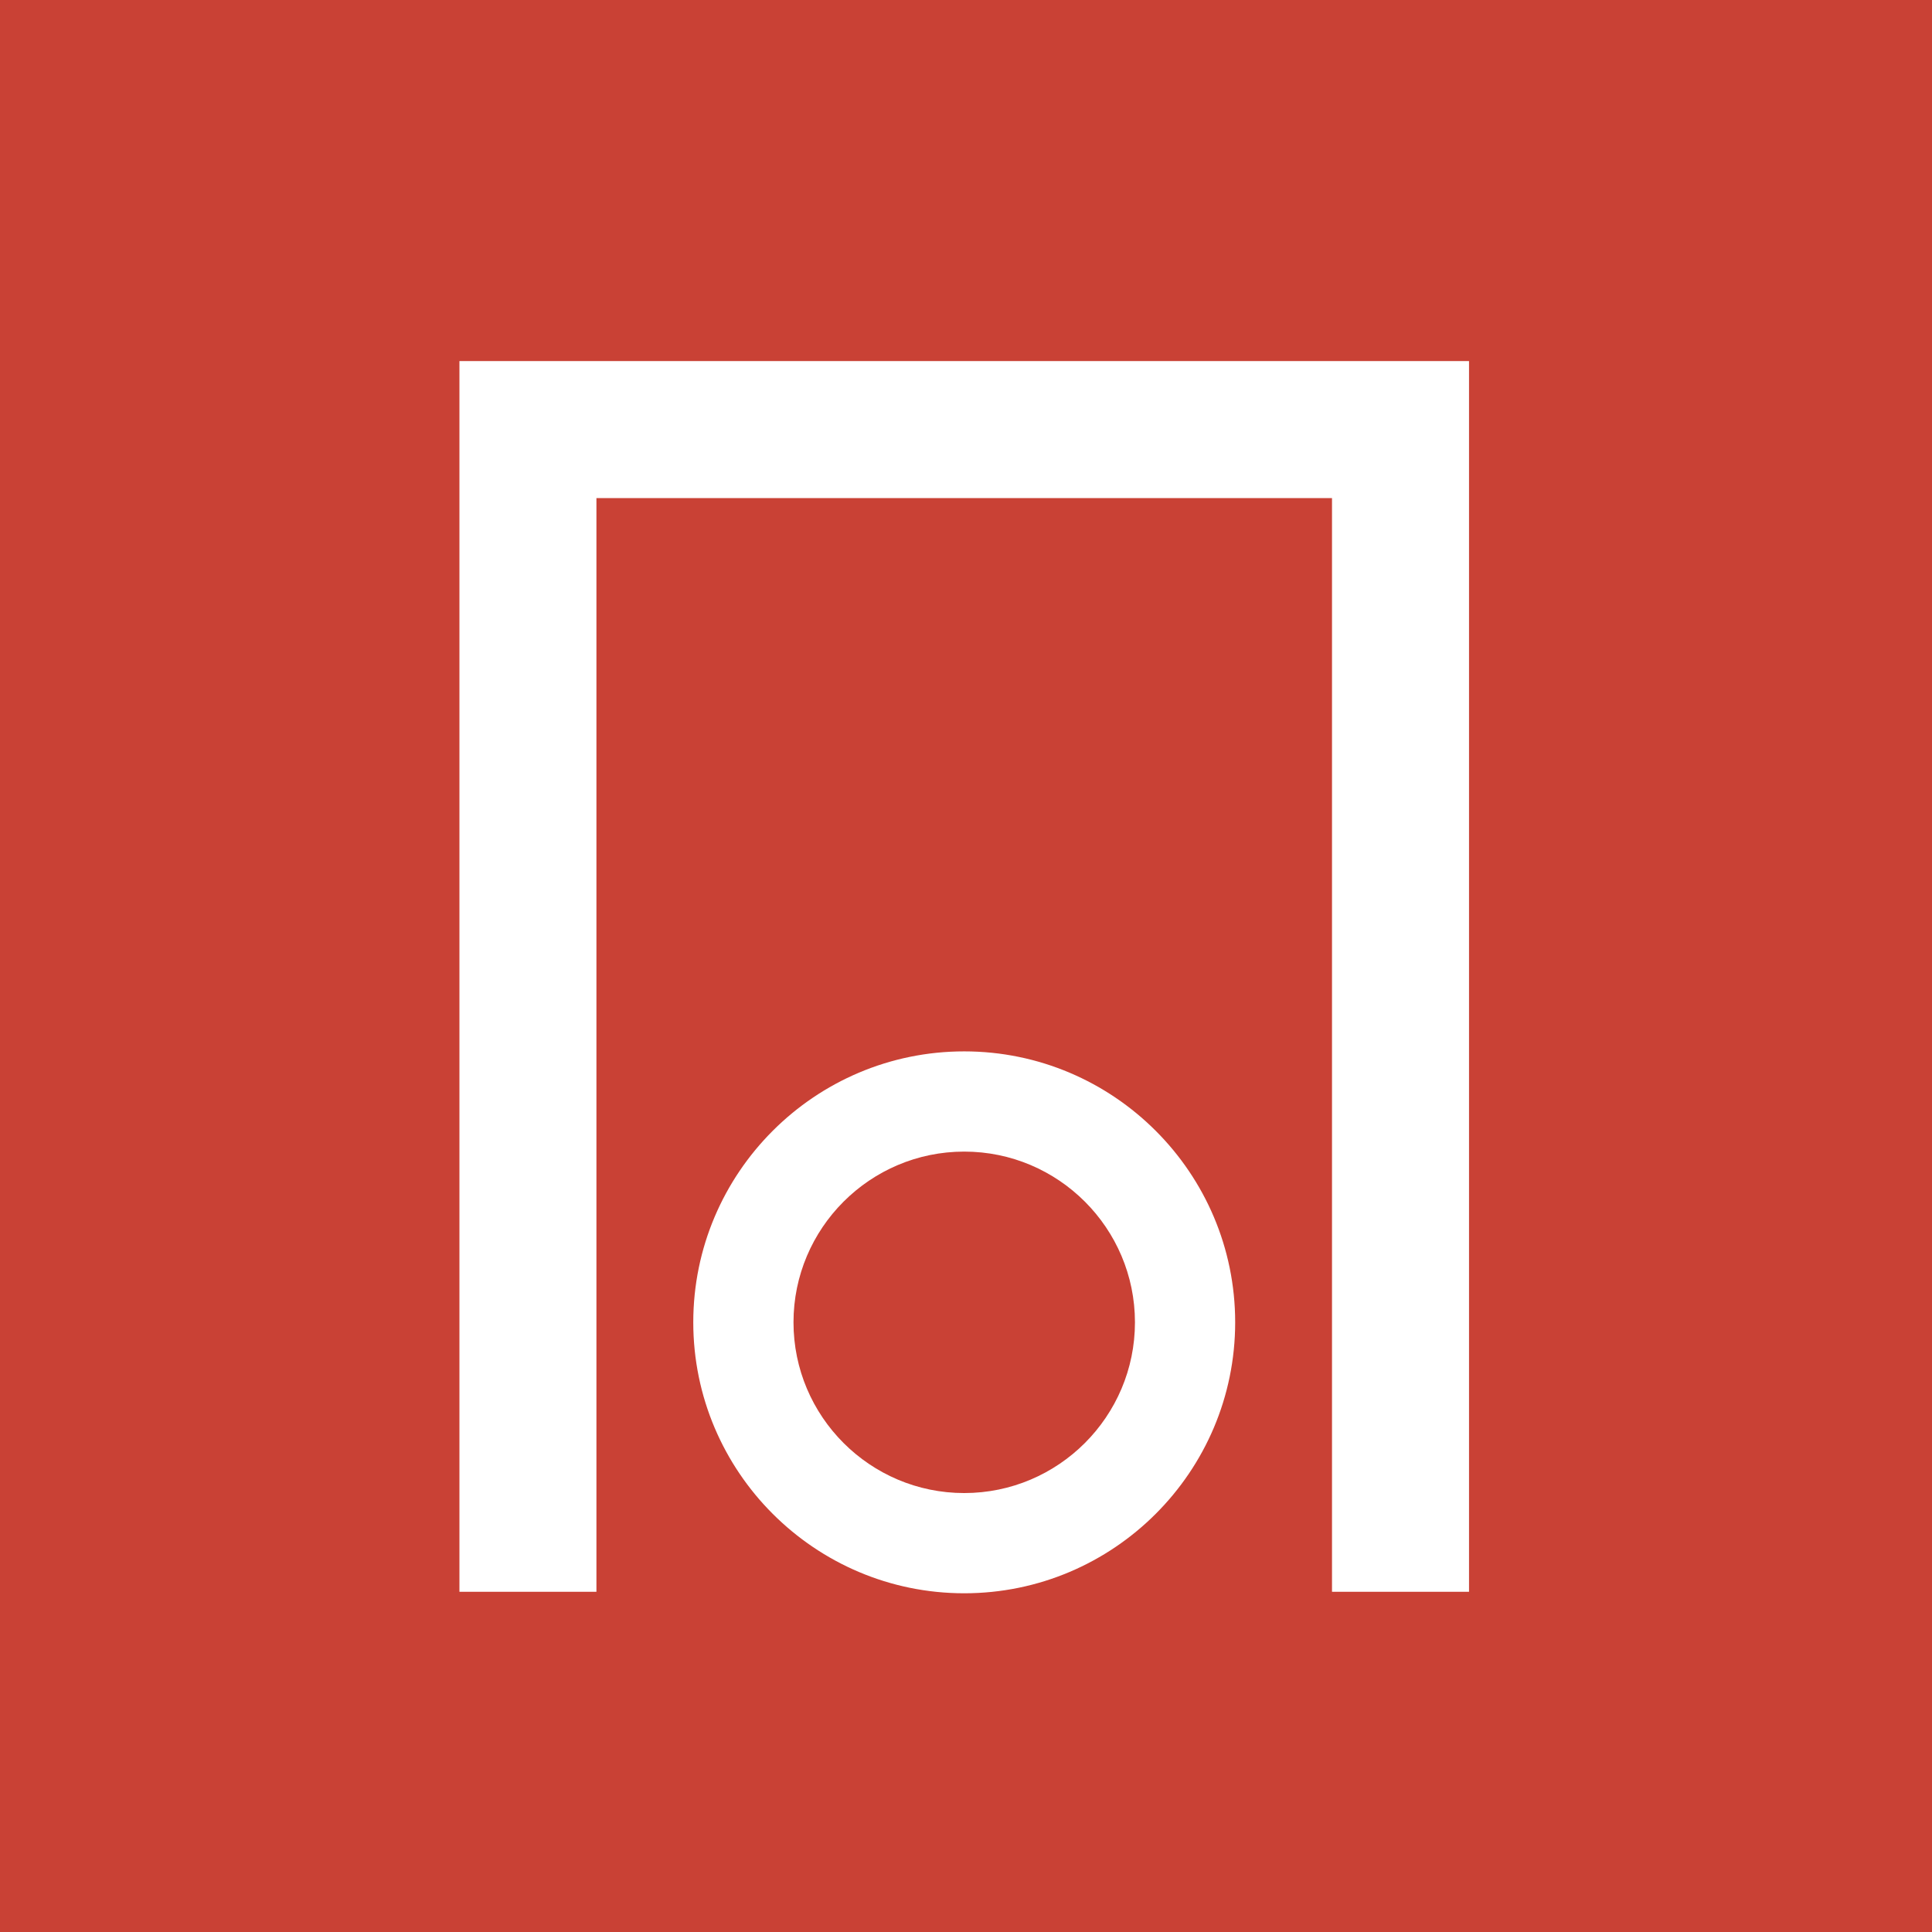 <?xml version="1.0" encoding="UTF-8"?>
<svg id="Layer_1" data-name="Layer 1" xmlns="http://www.w3.org/2000/svg" viewBox="0 0 1024 1024">
  <defs>
    <style>
      .cls-1 {
        fill: #fff;
      }

      .cls-2 {
        fill: #c94135;
      }
    </style>
  </defs>
  <rect class="cls-2" x="-11.15" y="-11.02" width="1046.1" height="1045.93"/>
  <polygon class="cls-1" points="778.61 843.68 705.99 843.68 705.99 264 316.12 264 316.12 843.68 243.51 843.68 243.51 191.38 778.61 191.38 778.61 843.68"/>
  <path class="cls-1" d="M511.06,844.47c-79.19,0-143.61-64.42-143.61-143.61s64.42-143.61,143.61-143.61,143.61,64.42,143.61,143.61-64.42,143.61-143.61,143.61Zm0-234.1c-49.89,0-90.49,40.59-90.49,90.49s40.59,90.49,90.49,90.49,90.49-40.59,90.49-90.49-40.59-90.49-90.49-90.49Z"/>
</svg>